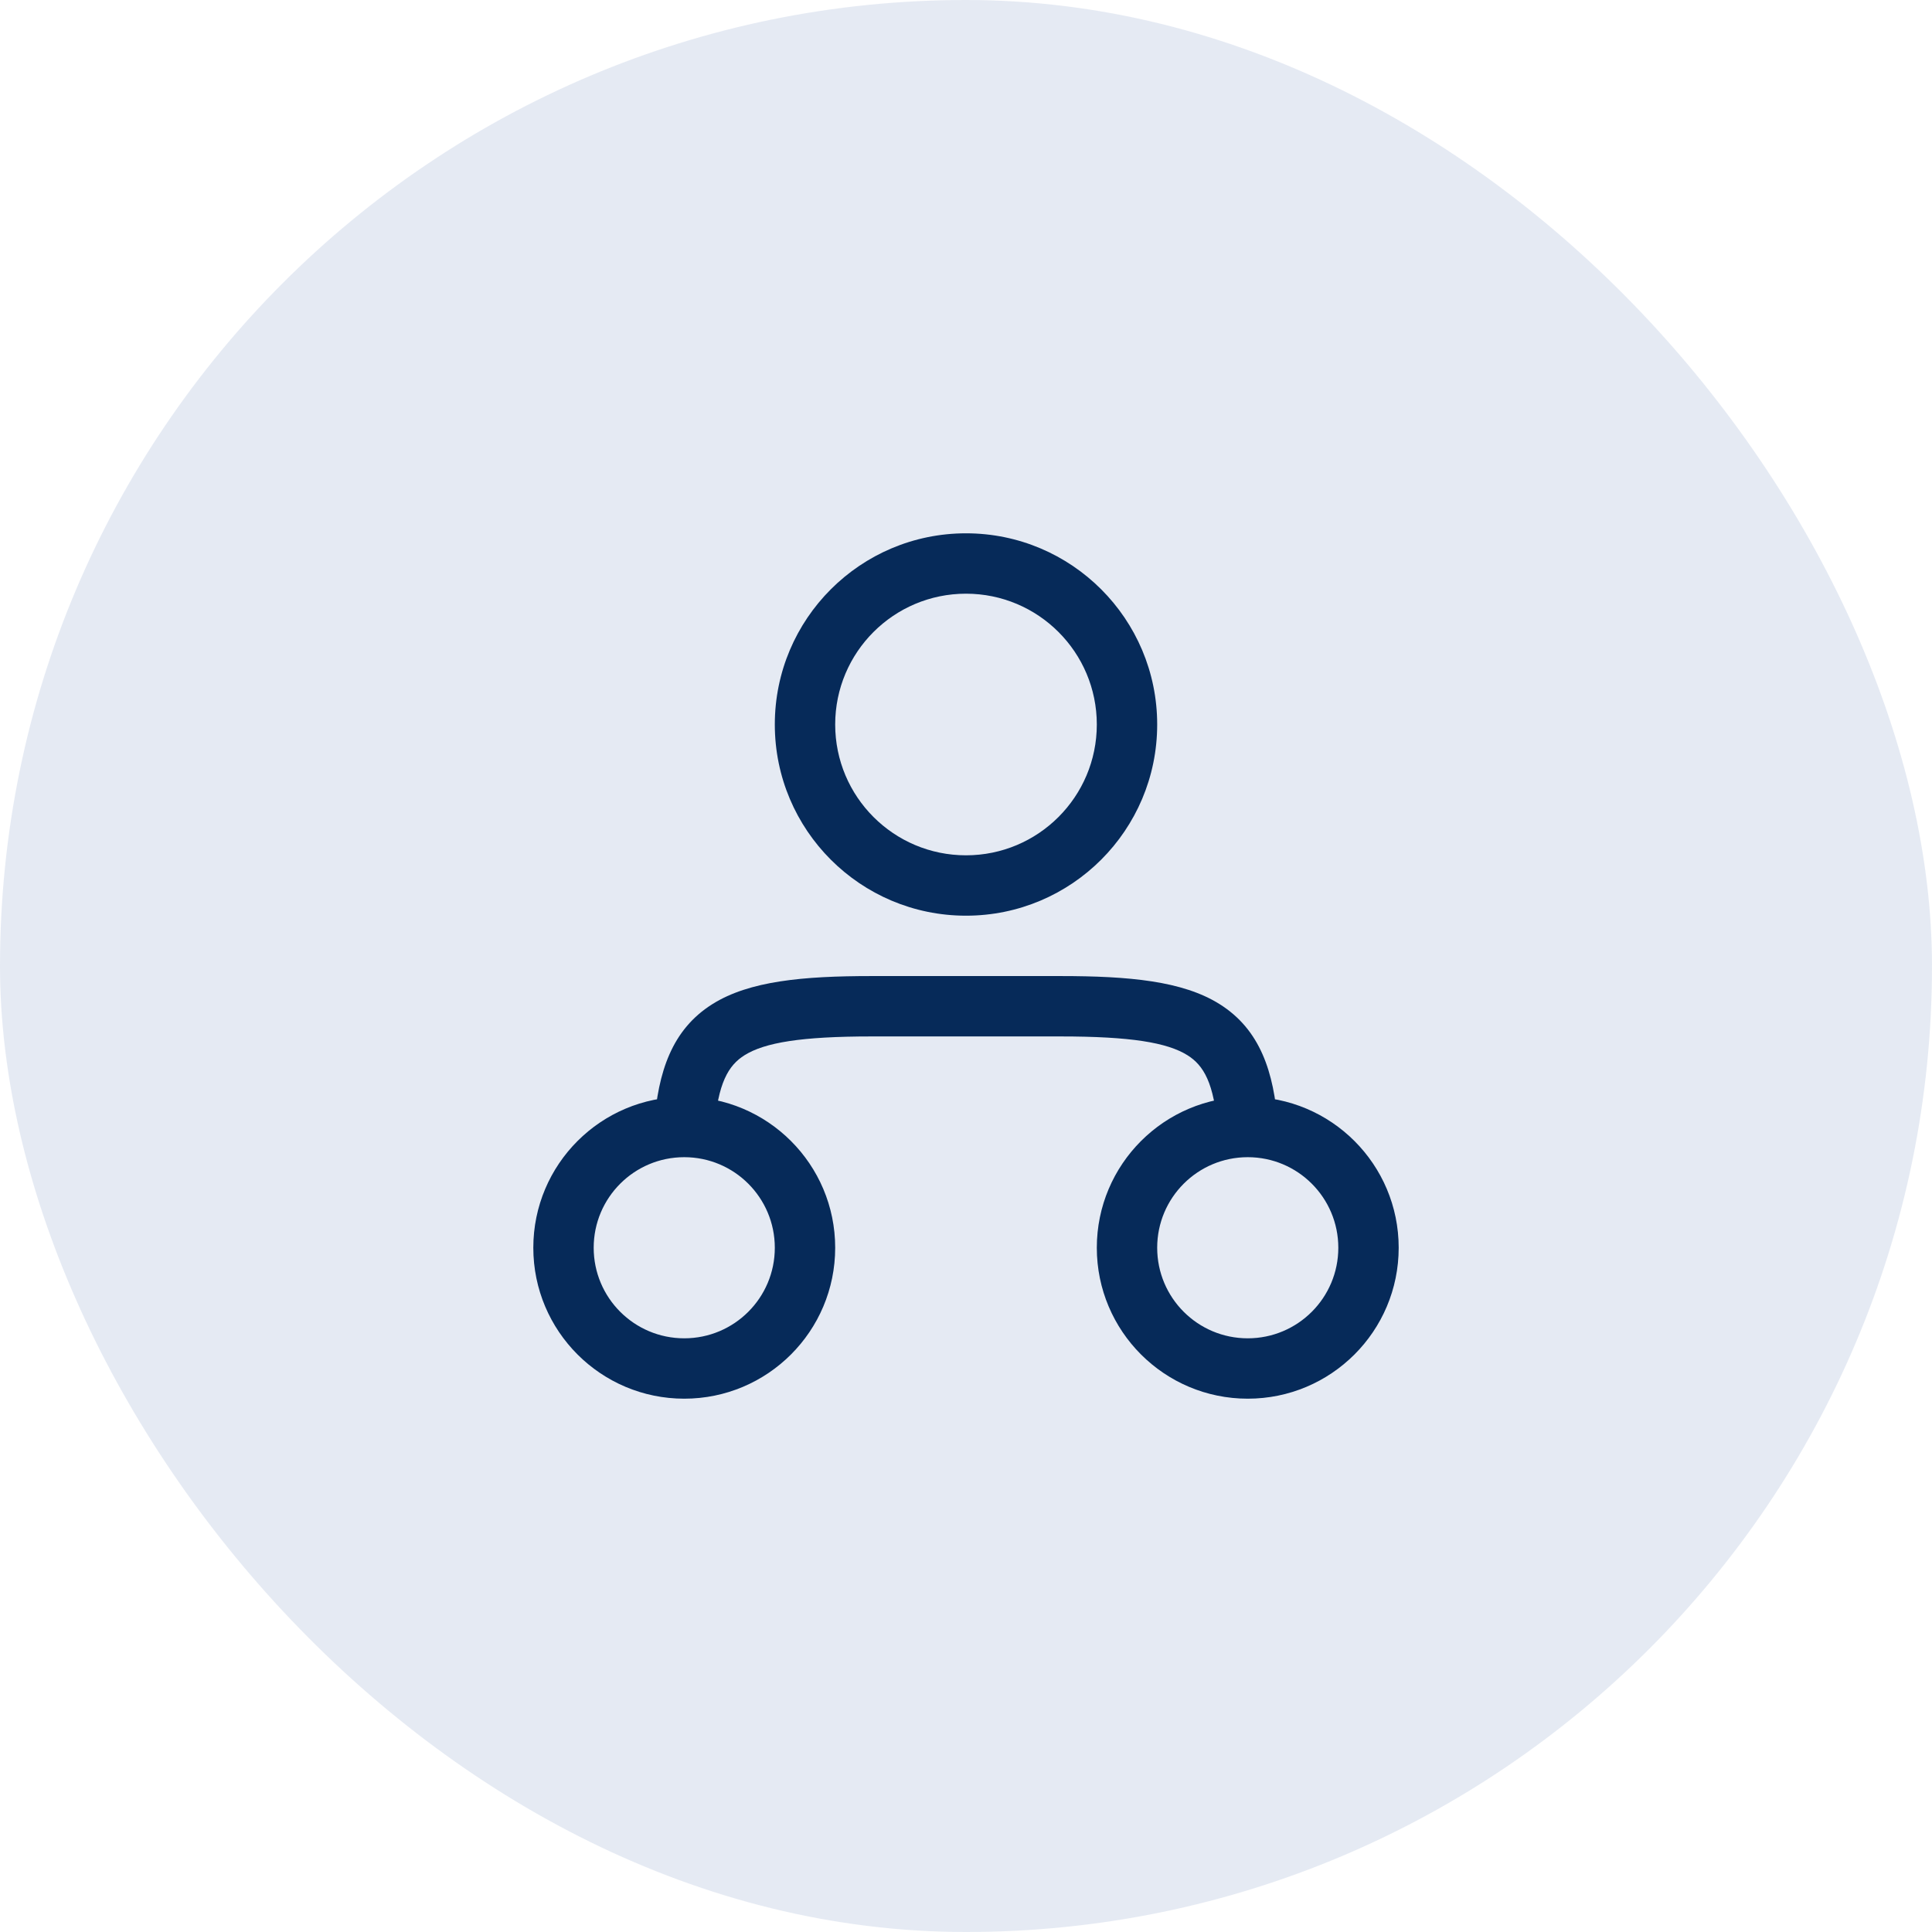 <svg width="48" height="48" viewBox="0 0 48 48" fill="none" xmlns="http://www.w3.org/2000/svg">
<rect width="48" height="48" rx="24" fill="#CCD6E8" fill-opacity="0.5"/>
<path d="M17 33.25C15.757 33.25 14.75 32.243 14.75 31H13.25C13.25 33.071 14.929 34.75 17 34.75V33.25ZM14.75 31C14.75 29.757 15.757 28.75 17 28.75V27.25C14.929 27.25 13.25 28.929 13.25 31H14.75ZM17 28.75C18.243 28.75 19.25 29.757 19.25 31H20.75C20.75 28.929 19.071 27.25 17 27.25V28.75ZM19.25 31C19.25 32.243 18.243 33.25 17 33.25V34.75C19.071 34.75 20.75 33.071 20.75 31H19.25ZM31 33.25C29.757 33.25 28.75 32.243 28.75 31H27.25C27.25 33.071 28.929 34.75 31 34.75V33.25ZM28.75 31C28.75 29.757 29.757 28.75 31 28.75V27.25C28.929 27.25 27.25 28.929 27.25 31H28.75ZM31 28.75C32.243 28.75 33.25 29.757 33.25 31H34.75C34.75 28.929 33.071 27.25 31 27.25V28.75ZM33.25 31C33.25 32.243 32.243 33.25 31 33.25V34.75C33.071 34.75 34.75 33.071 34.75 31H33.25ZM26.347 25.75C28.092 25.75 28.998 25.902 29.501 26.216C29.903 26.467 30.167 26.908 30.252 28.056L31.748 27.944C31.651 26.639 31.313 25.58 30.296 24.944C29.381 24.372 28.052 24.25 26.347 24.25V25.75ZM21.653 24.25C19.948 24.25 18.619 24.372 17.704 24.944C16.687 25.58 16.349 26.639 16.252 27.944L17.748 28.056C17.833 26.908 18.097 26.467 18.499 26.216C19.002 25.902 19.908 25.75 21.653 25.75V24.25ZM21.653 25.75H26.347V24.25H21.653V25.75ZM24 21.25C22.205 21.25 20.75 19.795 20.75 18H19.25C19.25 20.623 21.377 22.75 24 22.75V21.25ZM20.75 18C20.75 16.205 22.205 14.75 24 14.75V13.25C21.377 13.25 19.25 15.377 19.25 18H20.75ZM24 14.75C25.795 14.75 27.25 16.205 27.25 18H28.75C28.75 15.377 26.623 13.25 24 13.25V14.75ZM27.25 18C27.25 19.795 25.795 21.25 24 21.25V22.75C26.623 22.75 28.75 20.623 28.75 18H27.25Z" fill="#062A59"/>
</svg>

